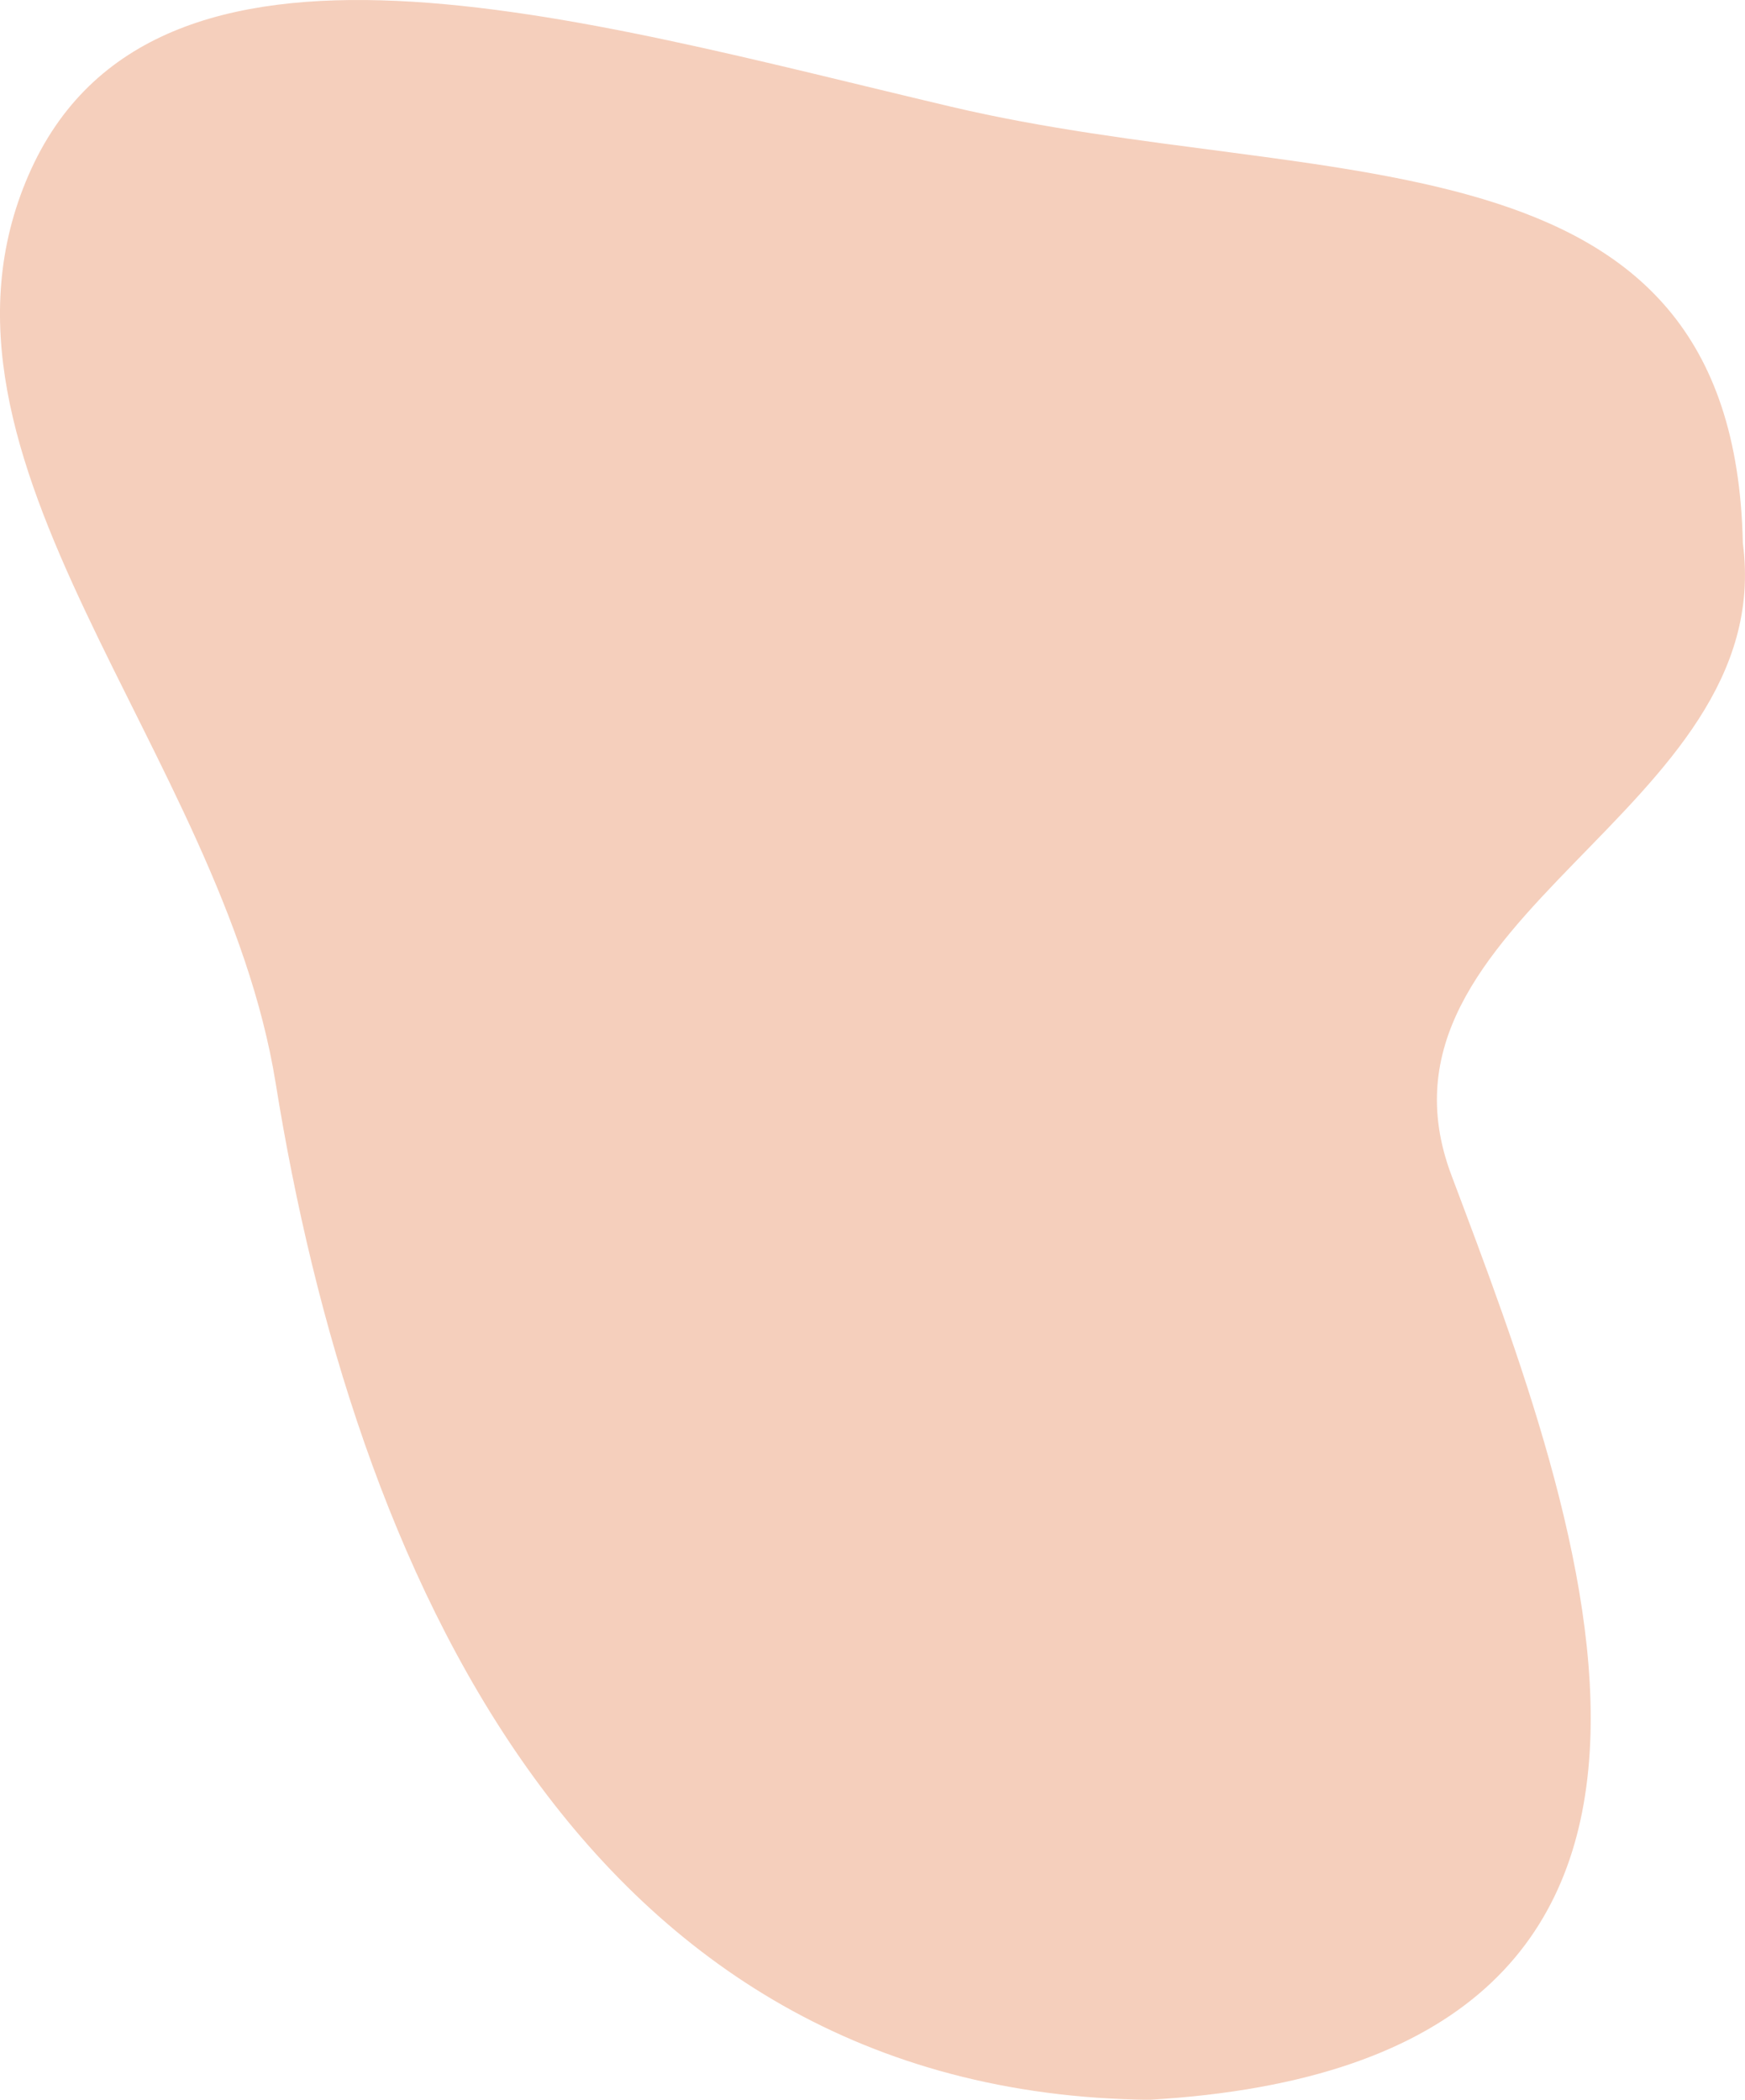 <?xml version="1.0" encoding="utf-8"?>
<svg width="202.07px" height="243.1px" viewBox="0 0 202.07 243.1" version="1.1" xmlns:xlink="http://www.w3.org/1999/xlink" xmlns="http://www.w3.org/2000/svg">
  <defs>
    <path d="M0 0L202.07 0L202.07 243.1L0 243.1L0 0Z" id="path_1" />
    <clipPath id="mask_1">
      <use xlink:href="#path_1" />
    </clipPath>
  </defs>
  <g id="svg-10">
    <path d="M0 0L202.07 0L202.07 243.1L0 243.1L0 0Z" id="Background" fill="none" fill-rule="evenodd" stroke="none" />
    <g clip-path="url(#mask_1)">
      <path d="M201.82 62.88C205.96 94.03 156.8 106.14 168.08 136.08C183.15 176.08 207.34 238.8 133.07 243.11C67.11 242.37 40.84 180.88 31.92 125.39C25.71 86.86 -11.08 53.33 3.31 20.26C17.7 -12.81 67.13 2.22 110.16 12.36C153.19 22.5 200.8 13.9 201.82 62.88L201.82 62.88Z" id="Shape" fill="#F5CFBC" stroke="none" />
    </g>
  </g>
</svg>